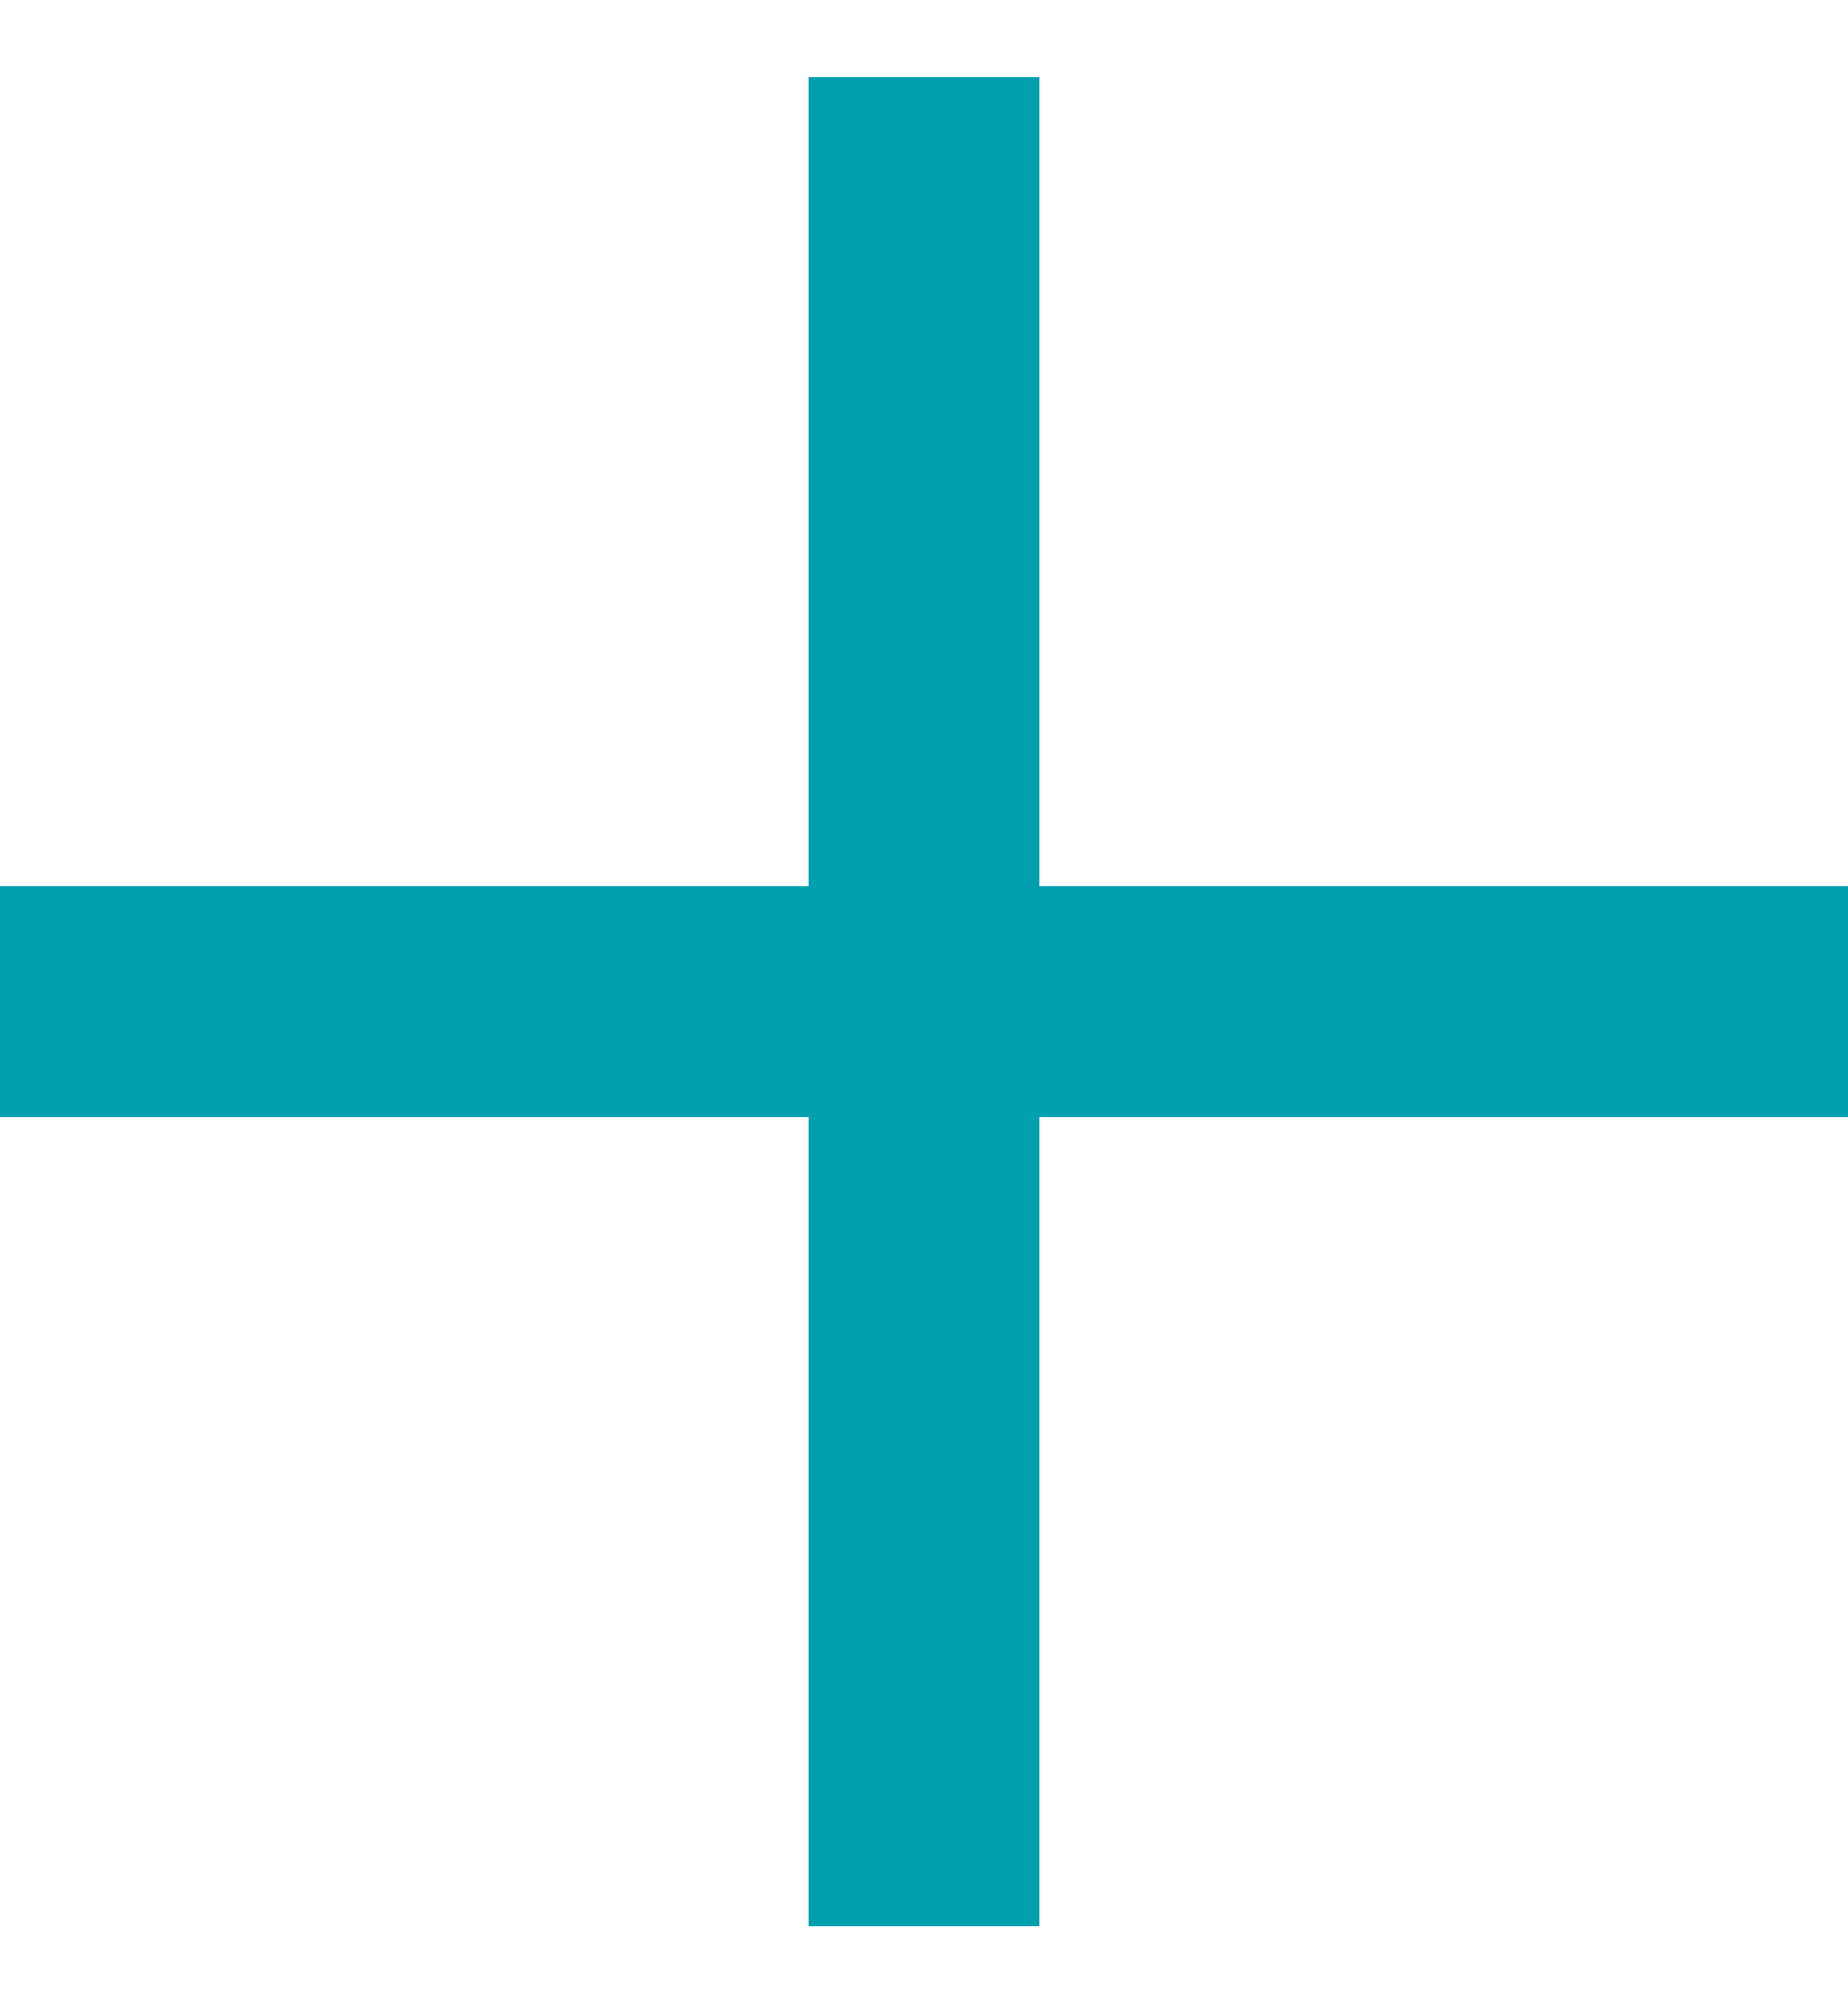 <svg width="12" height="13" viewBox="0 0 12 13" fill="none" xmlns="http://www.w3.org/2000/svg">
<g id="plus 1" clip-path="url(#clip0_14683_10978)">
<g id="Group">
<g id="Group_2">
<path id="Vector" d="M6.749 5.751V0.5H5.251V5.751H0V7.249H5.251V12.5H6.749V7.249H12V5.751H6.749Z" fill="#00A0AF"/>
</g>
</g>
</g>
<defs>
<clipPath id="clip0_14683_10978">
<rect width="12" height="12" fill="white" transform="translate(0 0.5)"/>
</clipPath>
</defs>
</svg>

